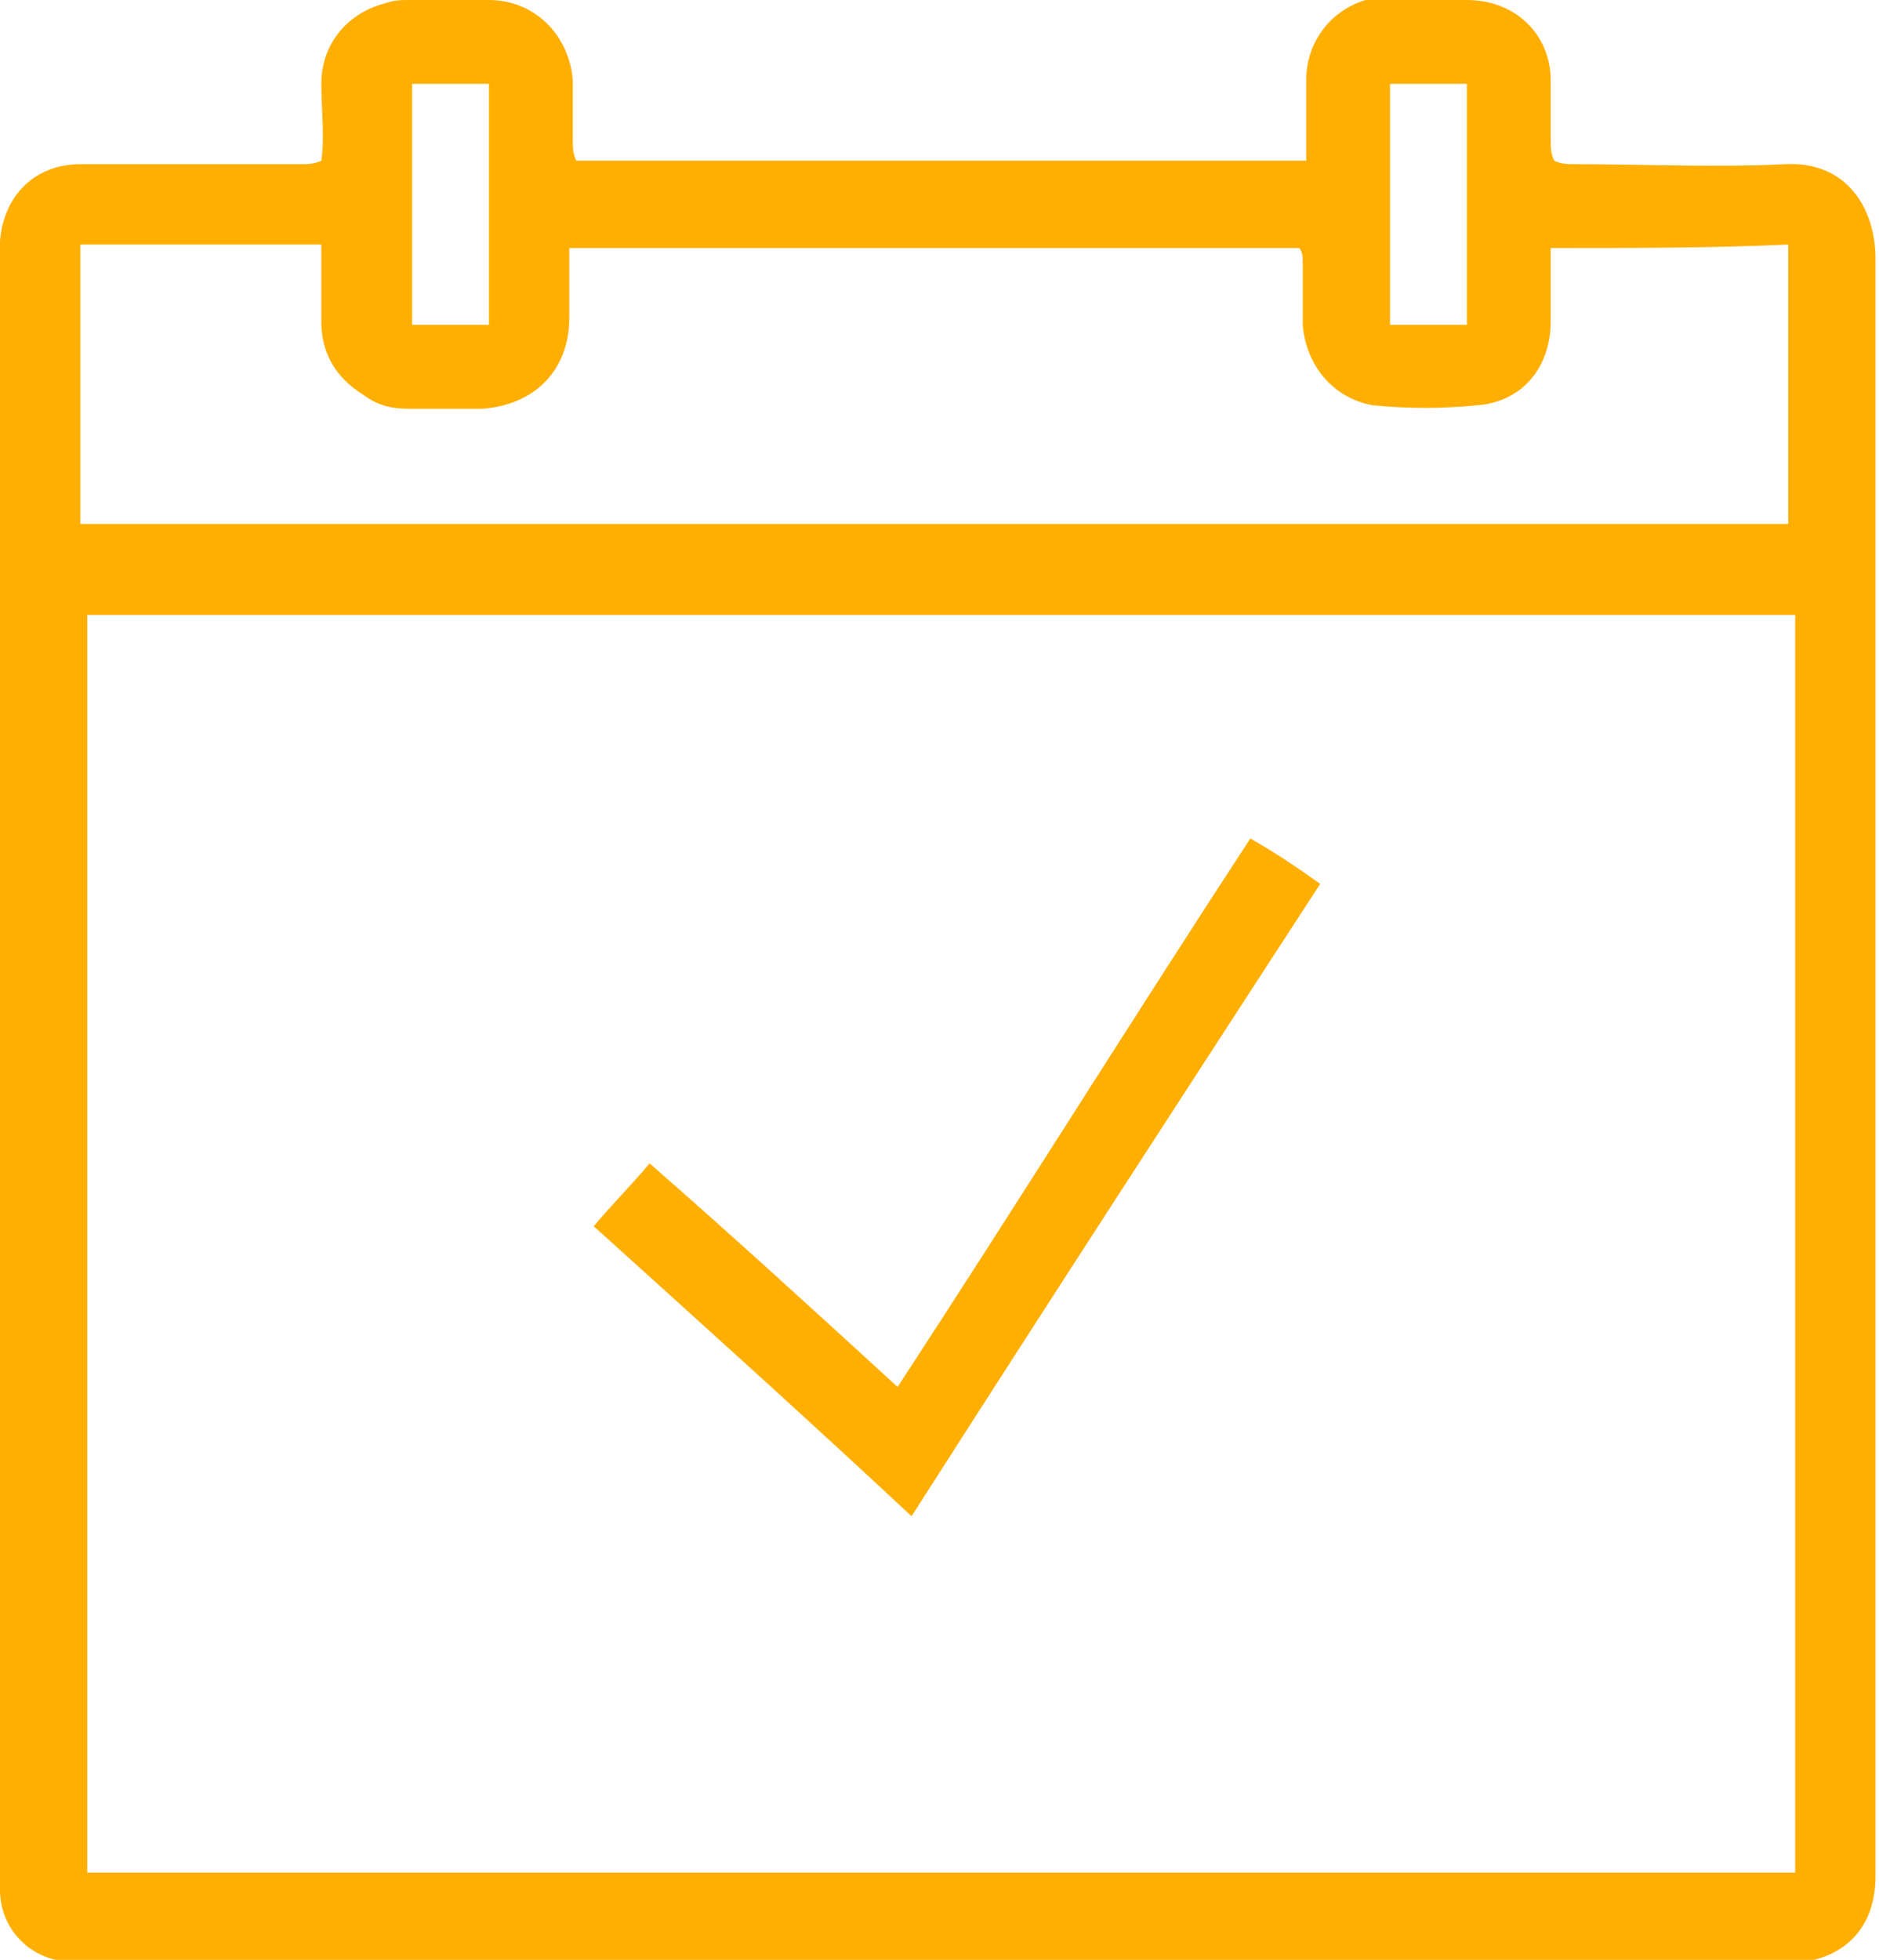 <?xml version="1.0" encoding="utf-8"?>
<!-- Generator: Adobe Illustrator 21.0.0, SVG Export Plug-In . SVG Version: 6.00 Build 0)  -->
<svg version="1.1" id="Calque_1" xmlns="http://www.w3.org/2000/svg" xmlns:xlink="http://www.w3.org/1999/xlink" x="0px" y="0px"
	 viewBox="0 0 53.8 56.1" style="enable-background:new 0 0 53.8 56.1;" xml:space="preserve">
<style type="text/css">
	.st0{fill:#FFAF01;}
</style>
<g id="nES2k0_1_">
	<g>
		<path class="st0" d="M37.4,4.6c0-0.8,0-1.5,0-2.3c0-1.1,0.7-2,1.7-2.3C39.3,0,39.5,0,39.7,0c0.8,0,1.5,0,2.3,0
			c1.4,0,2.4,1,2.4,2.3c0,0.6,0,1.1,0,1.7c0,0.2,0,0.4,0.1,0.6c0.2,0.1,0.4,0.1,0.6,0.1c2,0,4,0.1,6,0c1.8-0.1,2.6,1.3,2.6,2.7
			c0,13.3,0,26.5,0,39.8c0,2.2,0,4.3,0,6.5c0,1.5-0.9,2.4-2.4,2.5c-0.2,0-0.3,0-0.5,0c-16,0-32,0-48,0c-0.4,0-0.8,0-1.2-0.1
			c-0.9-0.2-1.6-1-1.6-2c0-0.2,0-0.3,0-0.5C0,38.1,0,22.8,0,7.5c0-0.2,0-0.4,0-0.6c0.1-1.3,1-2.2,2.3-2.2c2.1,0,4.2,0,6.3,0
			c0.2,0,0.4,0,0.6-0.1c0.1-0.7,0-1.5,0-2.2c0-1.1,0.7-2,1.8-2.3C11.3,0,11.5,0,11.7,0c0.8,0,1.6,0,2.3,0c1.3,0,2.3,1,2.4,2.3
			c0,0.6,0,1.1,0,1.7c0,0.2,0,0.4,0.1,0.6C23.4,4.6,30.4,4.6,37.4,4.6z M51.4,17.6c-16.3,0-32.6,0-48.9,0c0,12,0,24,0,36
			c16.3,0,32.6,0,48.9,0C51.4,41.6,51.4,29.6,51.4,17.6z M44.4,7.1c0,0.8,0,1.5,0,2.1c0,1.3-0.8,2.3-2.1,2.4c-1,0.1-2,0.1-3,0
			c-1.1-0.2-1.9-1.1-2-2.3c0-0.6,0-1.2,0-1.8c0-0.1,0-0.3-0.1-0.4c-6.9,0-13.9,0-20.9,0c0,0.7,0,1.4,0,2c0,1.5-1,2.5-2.5,2.6
			c-0.7,0-1.4,0-2.1,0c-0.5,0-0.9-0.1-1.3-0.4c-0.8-0.5-1.2-1.2-1.2-2.1c0-0.7,0-1.4,0-2.2c-2.3,0-4.6,0-6.9,0c0,2.7,0,5.3,0,8
			c16.3,0,32.6,0,48.9,0c0-2.7,0-5.4,0-8C49,7.1,46.8,7.1,44.4,7.1z M11.8,9.3c0.8,0,1.5,0,2.2,0c0-2.3,0-4.6,0-6.9
			c-0.8,0-1.5,0-2.2,0C11.8,4.7,11.8,7,11.8,9.3z M39.8,9.3c0.8,0,1.5,0,2.2,0c0-2.3,0-4.6,0-6.9c-0.8,0-1.5,0-2.2,0
			C39.8,4.7,39.8,7,39.8,9.3z"/>
		<path class="st0" d="M17,35.1c0.5-0.6,1.1-1.2,1.6-1.8c2.4,2.1,4.7,4.2,7.1,6.4c3.4-5.2,6.7-10.5,10.1-15.7c0.7,0.4,1.3,0.8,2,1.3
			c-3.9,6-7.8,12-11.7,18.1C23.1,40.6,20.1,37.9,17,35.1z"/>
	</g>
</g>
</svg>
